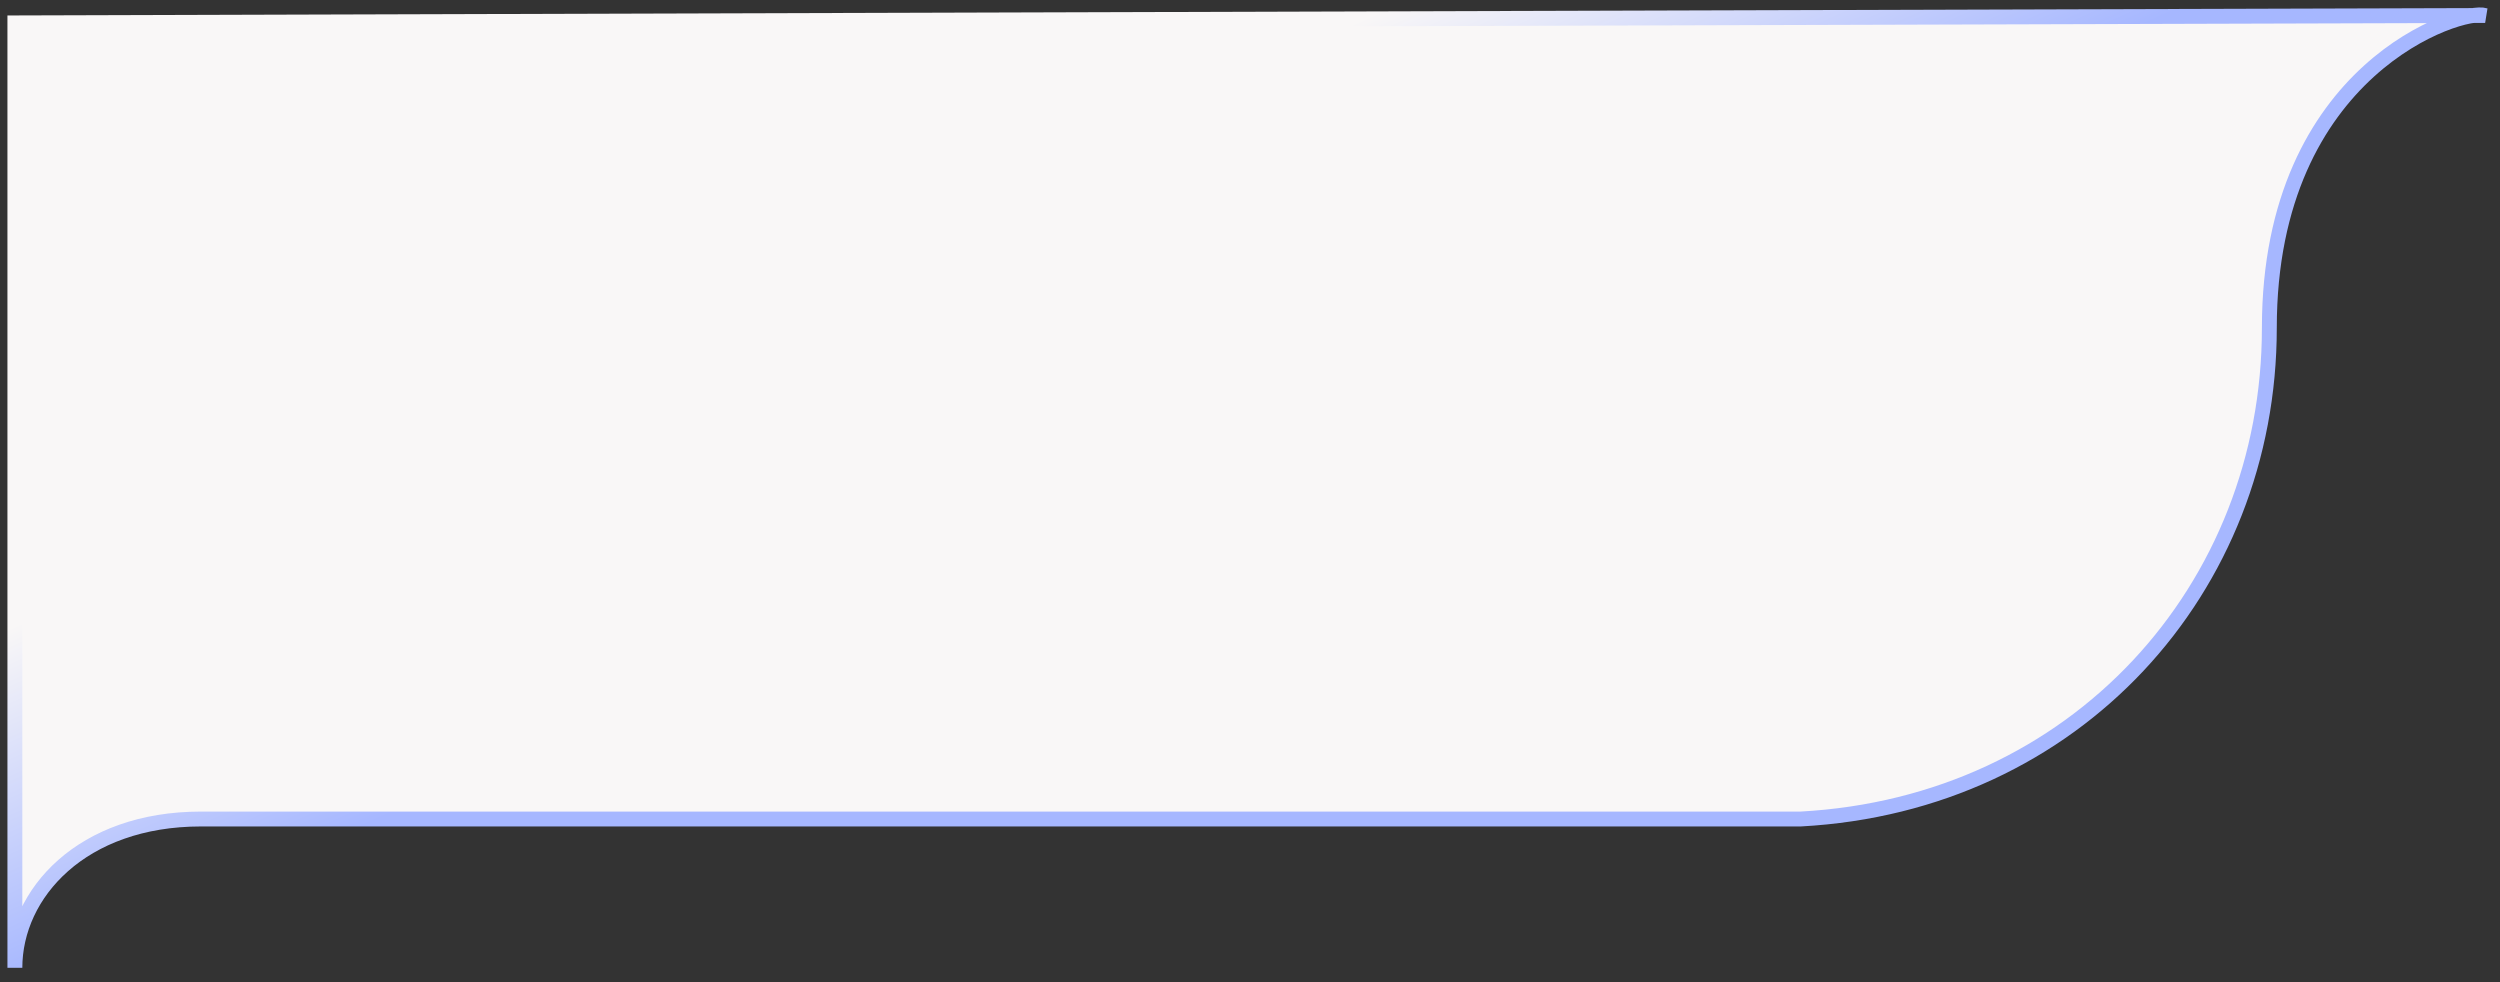<svg width="168" height="66" viewBox="0 0 168 66" fill="none" xmlns="http://www.w3.org/2000/svg">
<rect x="0" y="0" width="168" height="66" fill="#333333" stroke="none"/>
<path d="M166.165 1.043C166.553 0.985 166.841 0.987 167 1.041L166.165 1.043C162.891 1.537 152.5 6.392 152.5 22.039C152.5 39.545 139.5 54.038 121 55.038H13.5C5.5 55.038 1 60.035 1 65.037V1.538L166.165 1.043Z" fill="#F9F7F7"/>
<path d="M167 1.041C165.5 0.538 152.5 4.538 152.5 22.039C152.5 39.545 139.5 54.038 121 55.038H13.5C5.5 55.038 1 60.035 1 65.038V1.538L167 1.041Z" stroke="url(#paint0_linear_6016_30313)"/>
<defs>
<linearGradient id="paint0_linear_6016_30313" x1="74.5" y1="33" x2="65.5" y2="13" gradientUnits="userSpaceOnUse">
<stop stop-color="#A6B7FF"/>
<stop offset="1" stop-color="#F9F7F7"/>
</linearGradient>
</defs>
</svg>
